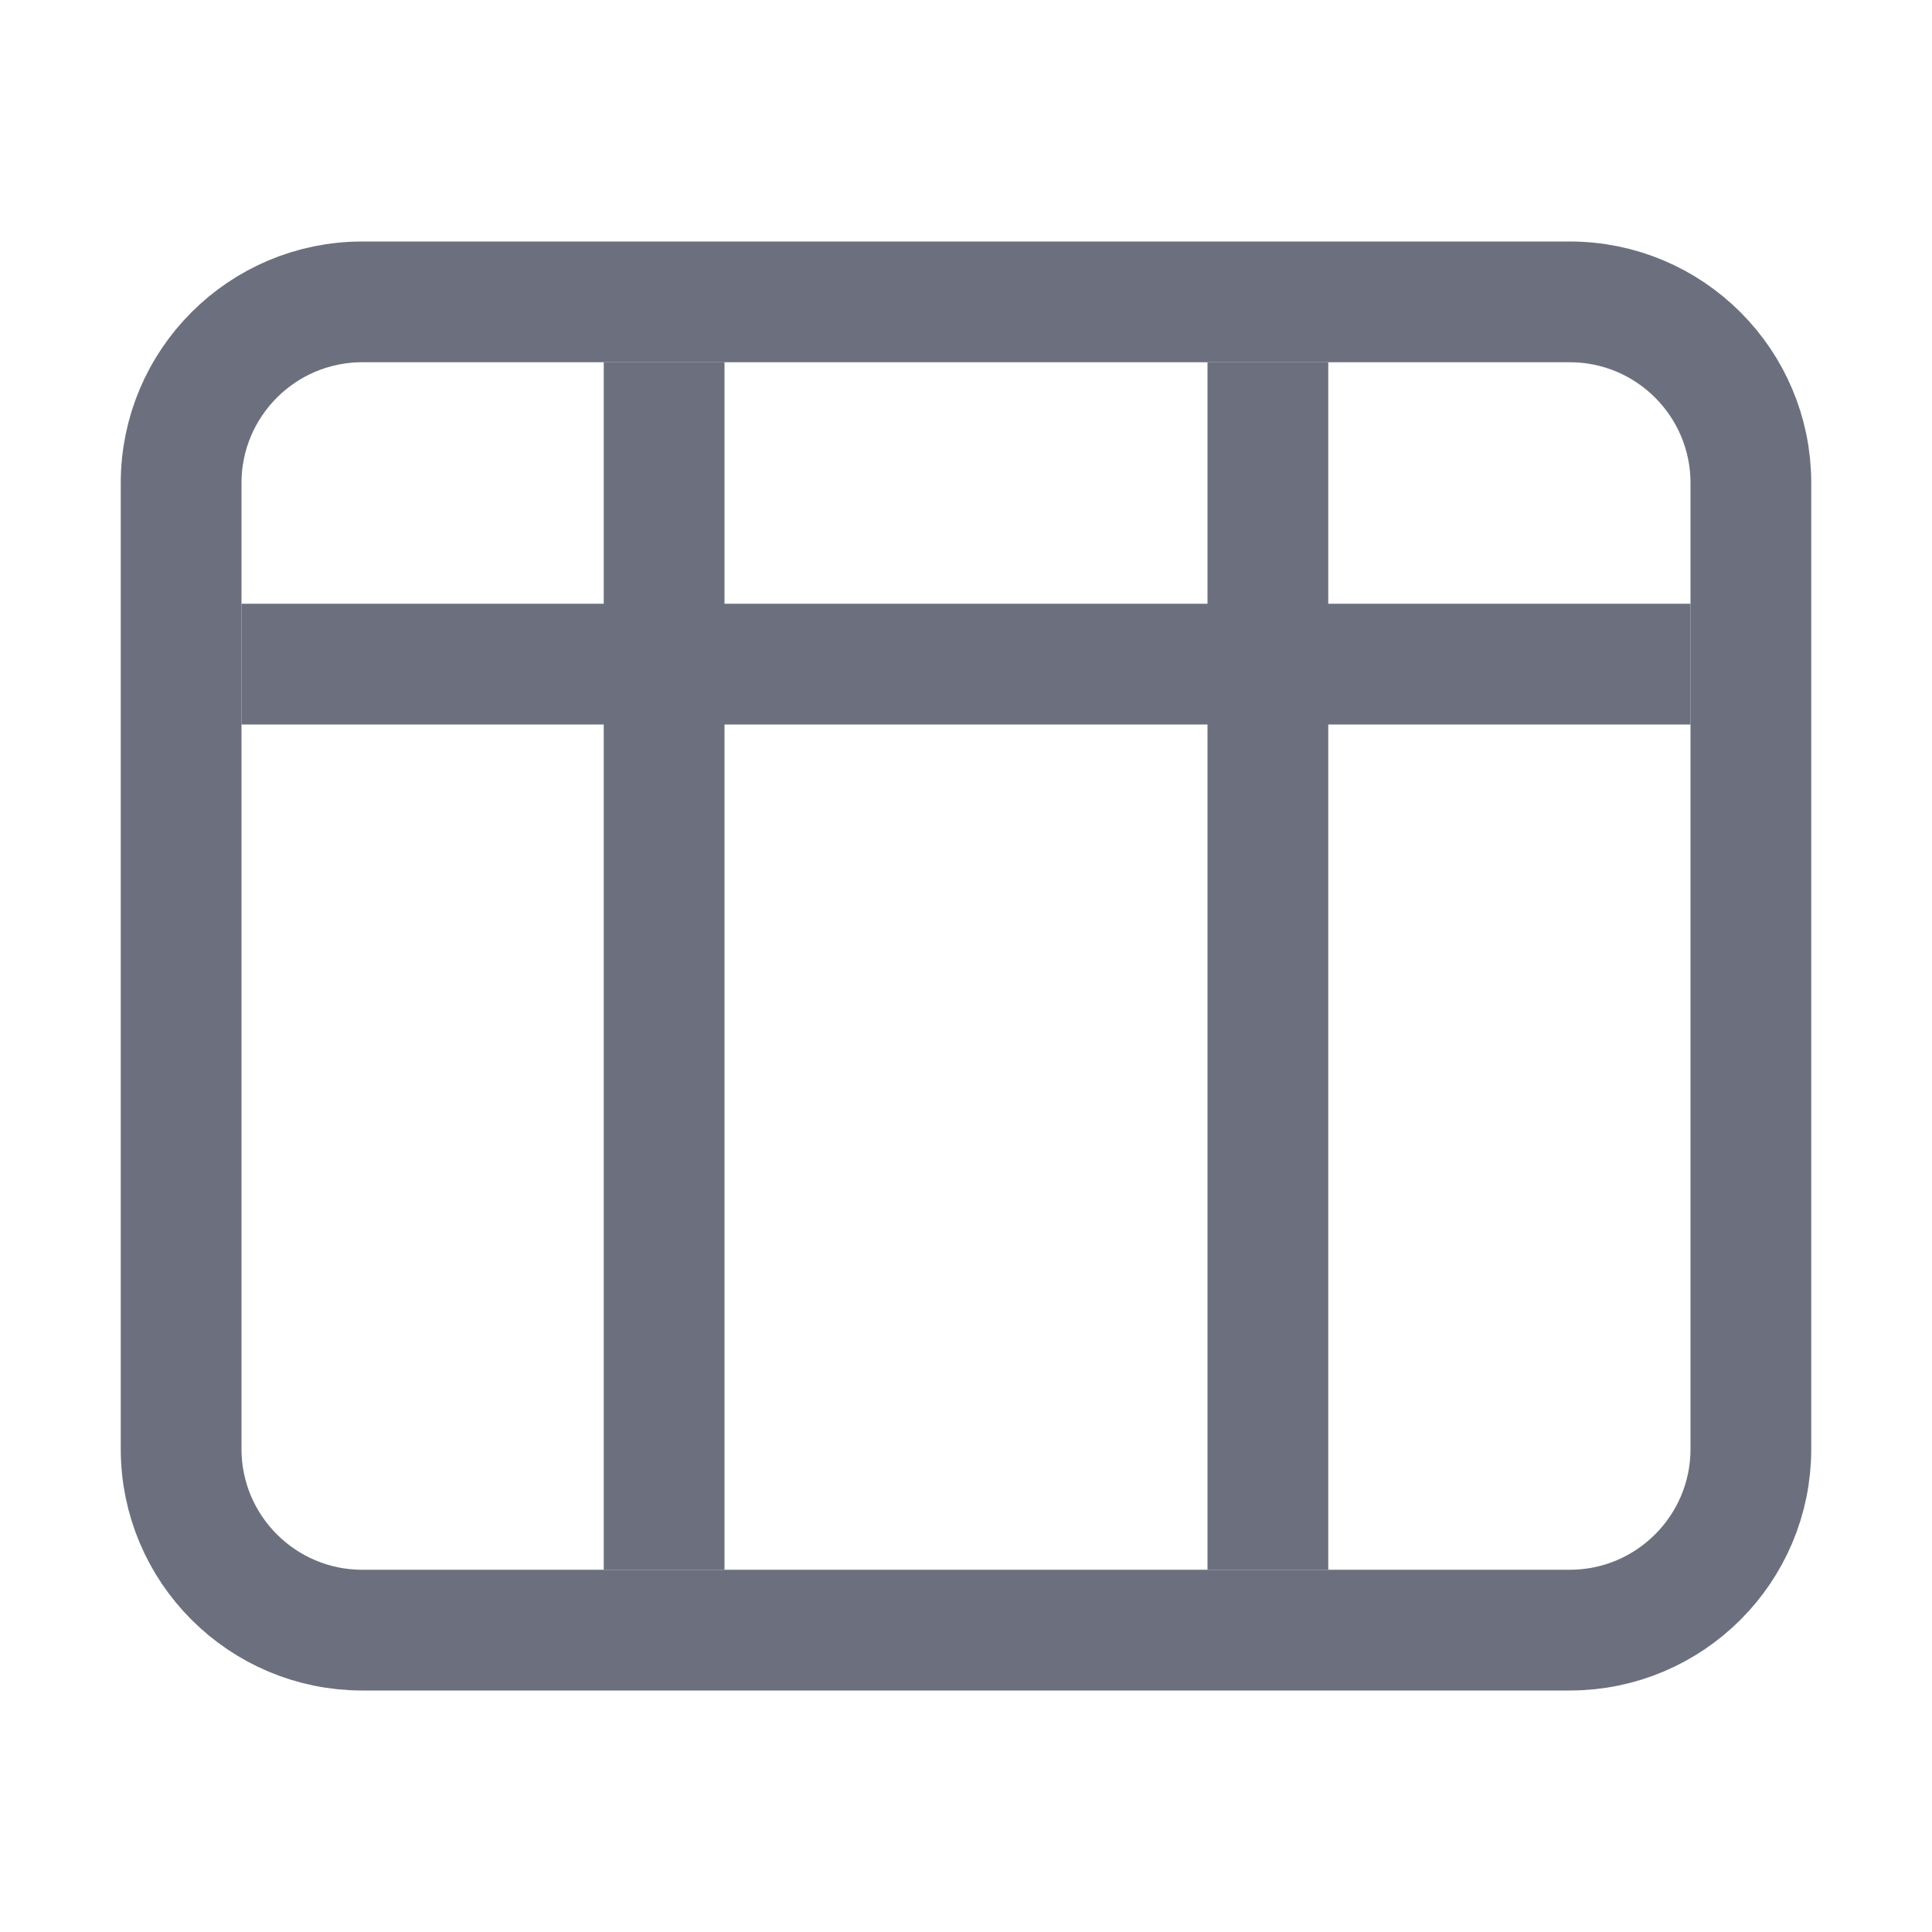 <svg width="16" height="16" viewBox="0 0 16 16" fill="none" xmlns="http://www.w3.org/2000/svg"> 
 <path d="M1.5 4C1.5 3.172 2.172 2.5 3 2.5H13C13.828 2.5 14.5 3.172 14.5 4V12C14.5 12.828 13.828 13.5 13 13.5H3C2.172 13.5 1.5 12.828 1.5 12V4Z" stroke="#6C707E" /> 
 <path d="M5.5 3V13" stroke="#6C707E" /> 
 <path d="M10.5 3V13" stroke="#6C707E" /> 
 <path d="M2 5.5H14" stroke="#6C707E" /> 
</svg>